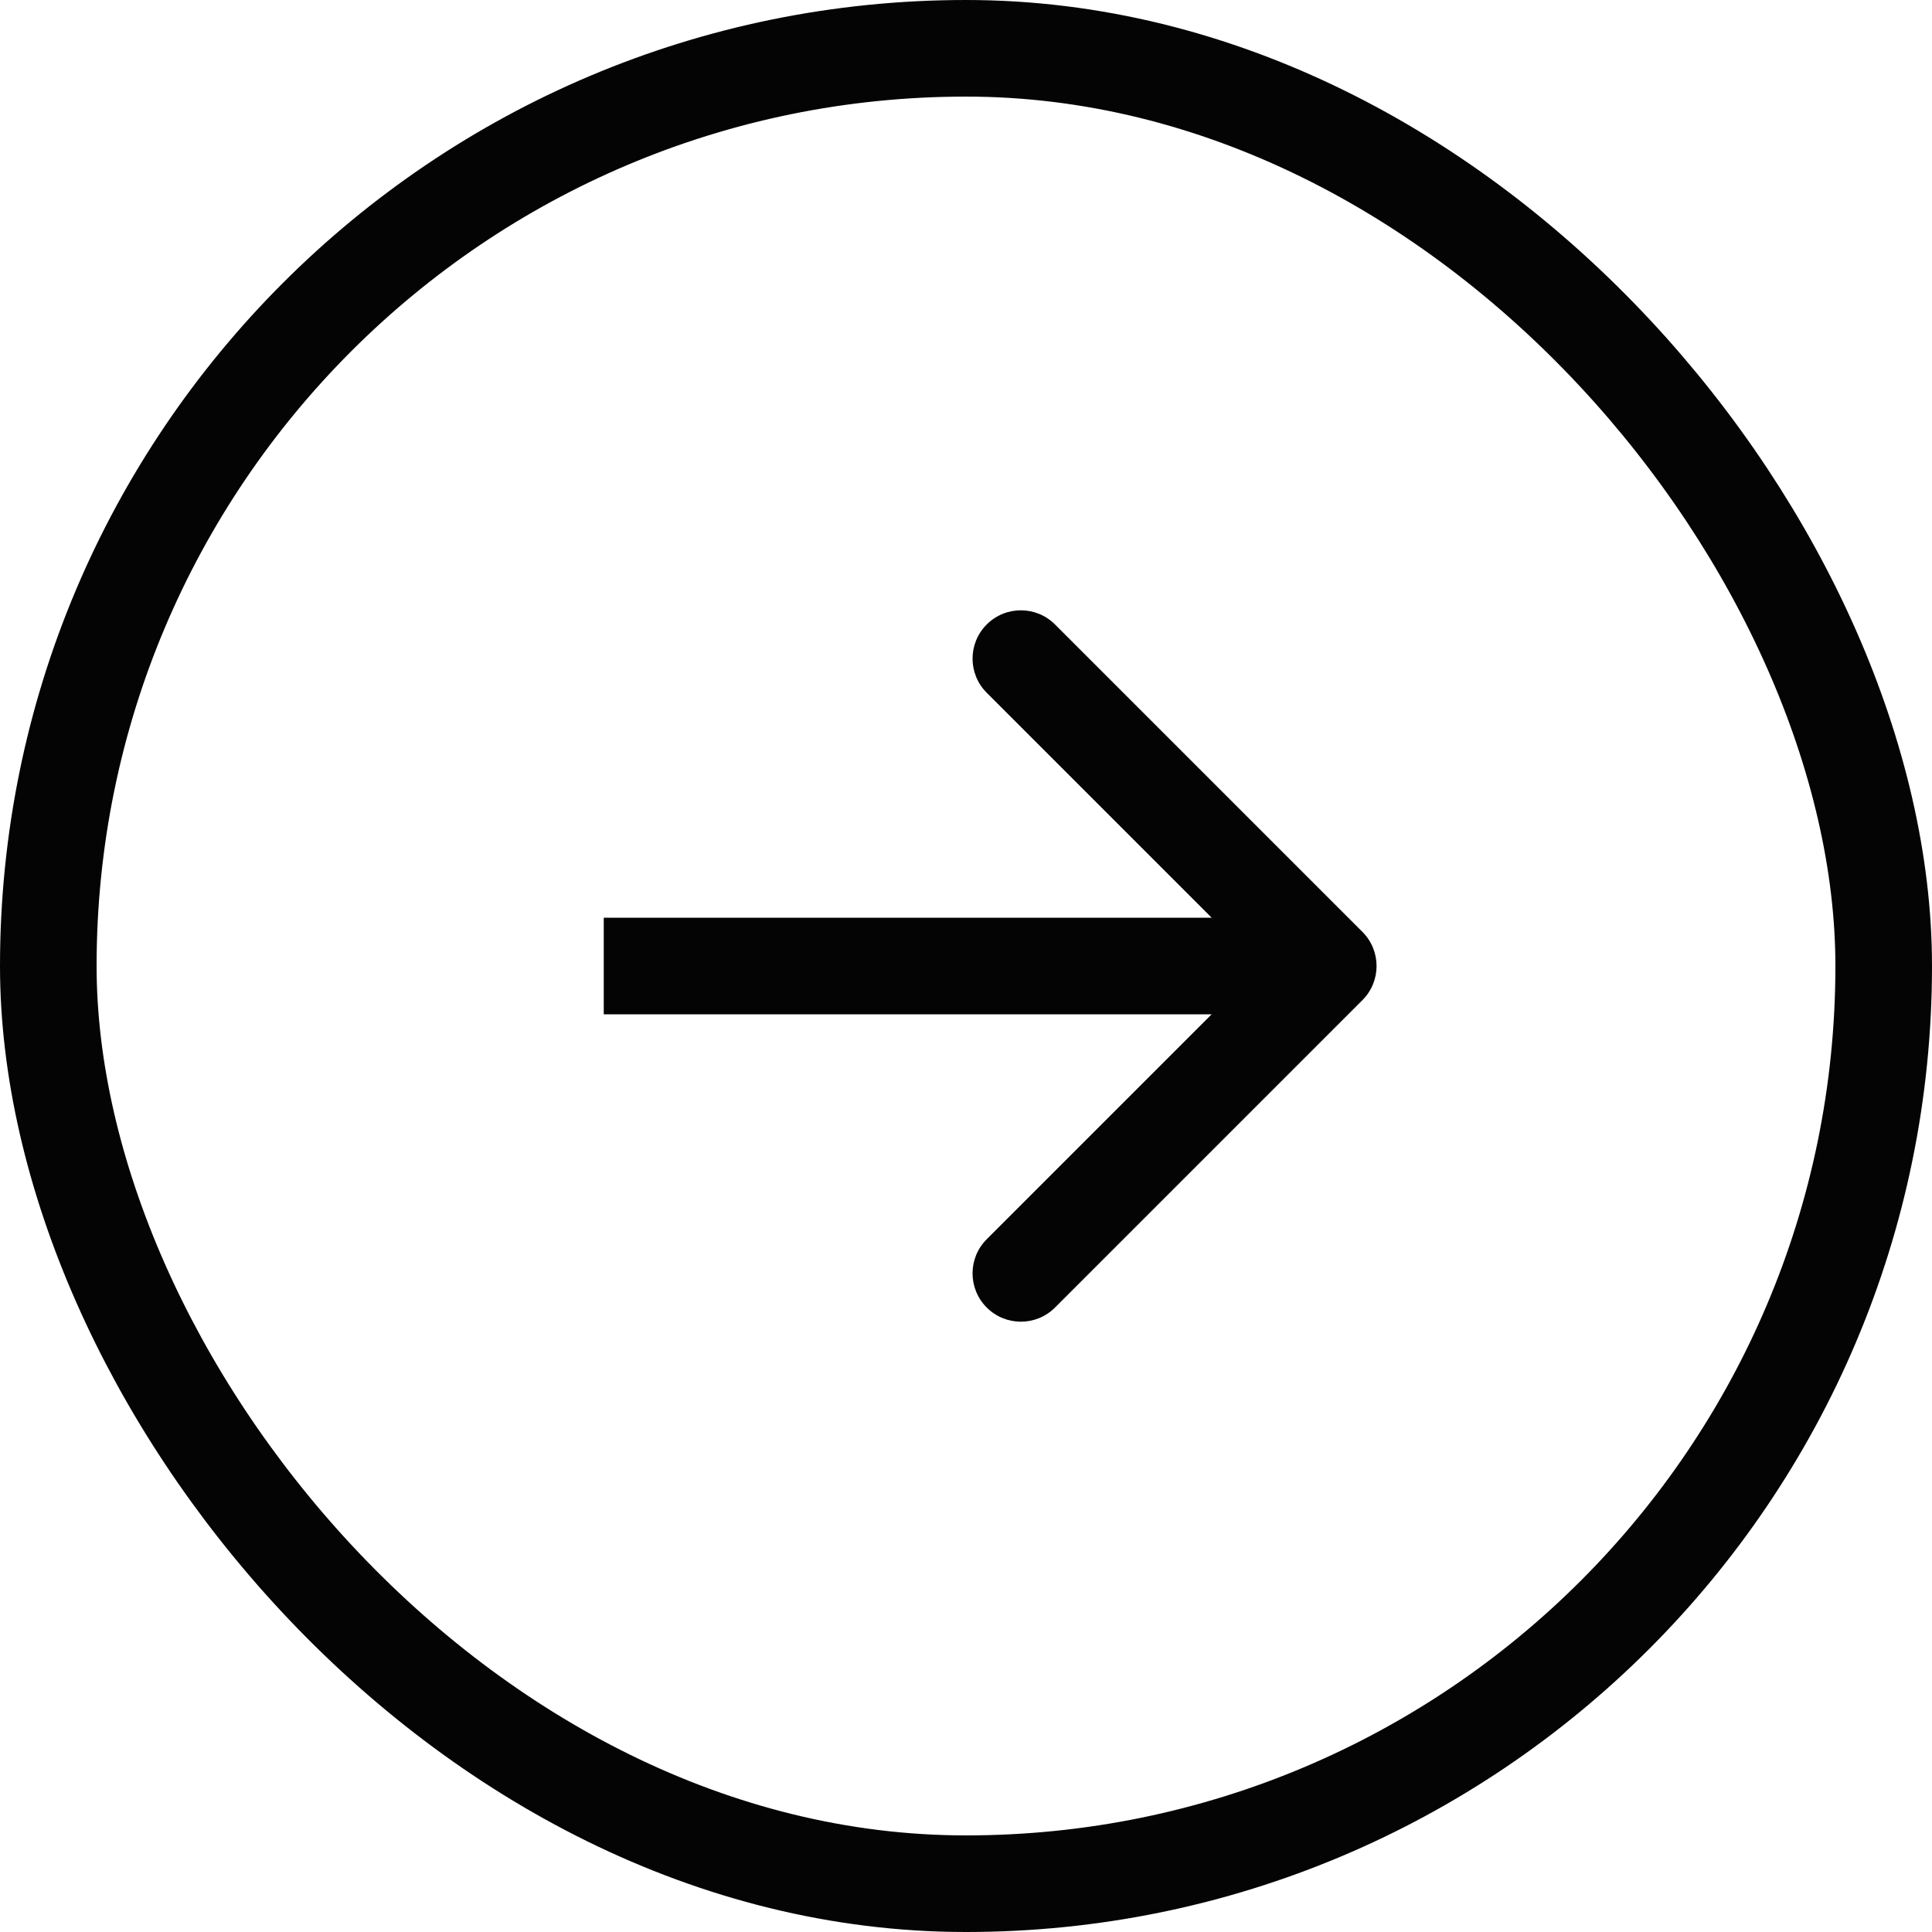 <svg width="40" height="40" viewBox="0 0 40 40" fill="none" xmlns="http://www.w3.org/2000/svg">
<rect x="1" y="1" width="38" height="38" rx="19" stroke="#050405" stroke-width="2"/>
<path d="M28.207 20.707C28.598 20.317 28.598 19.683 28.207 19.293L21.843 12.929C21.453 12.538 20.82 12.538 20.429 12.929C20.038 13.319 20.038 13.953 20.429 14.343L26.086 20L20.429 25.657C20.038 26.047 20.038 26.68 20.429 27.071C20.82 27.462 21.453 27.462 21.843 27.071L28.207 20.707ZM12.5 21H27.5V19H12.5V21Z" fill="#050405"/>
</svg>
